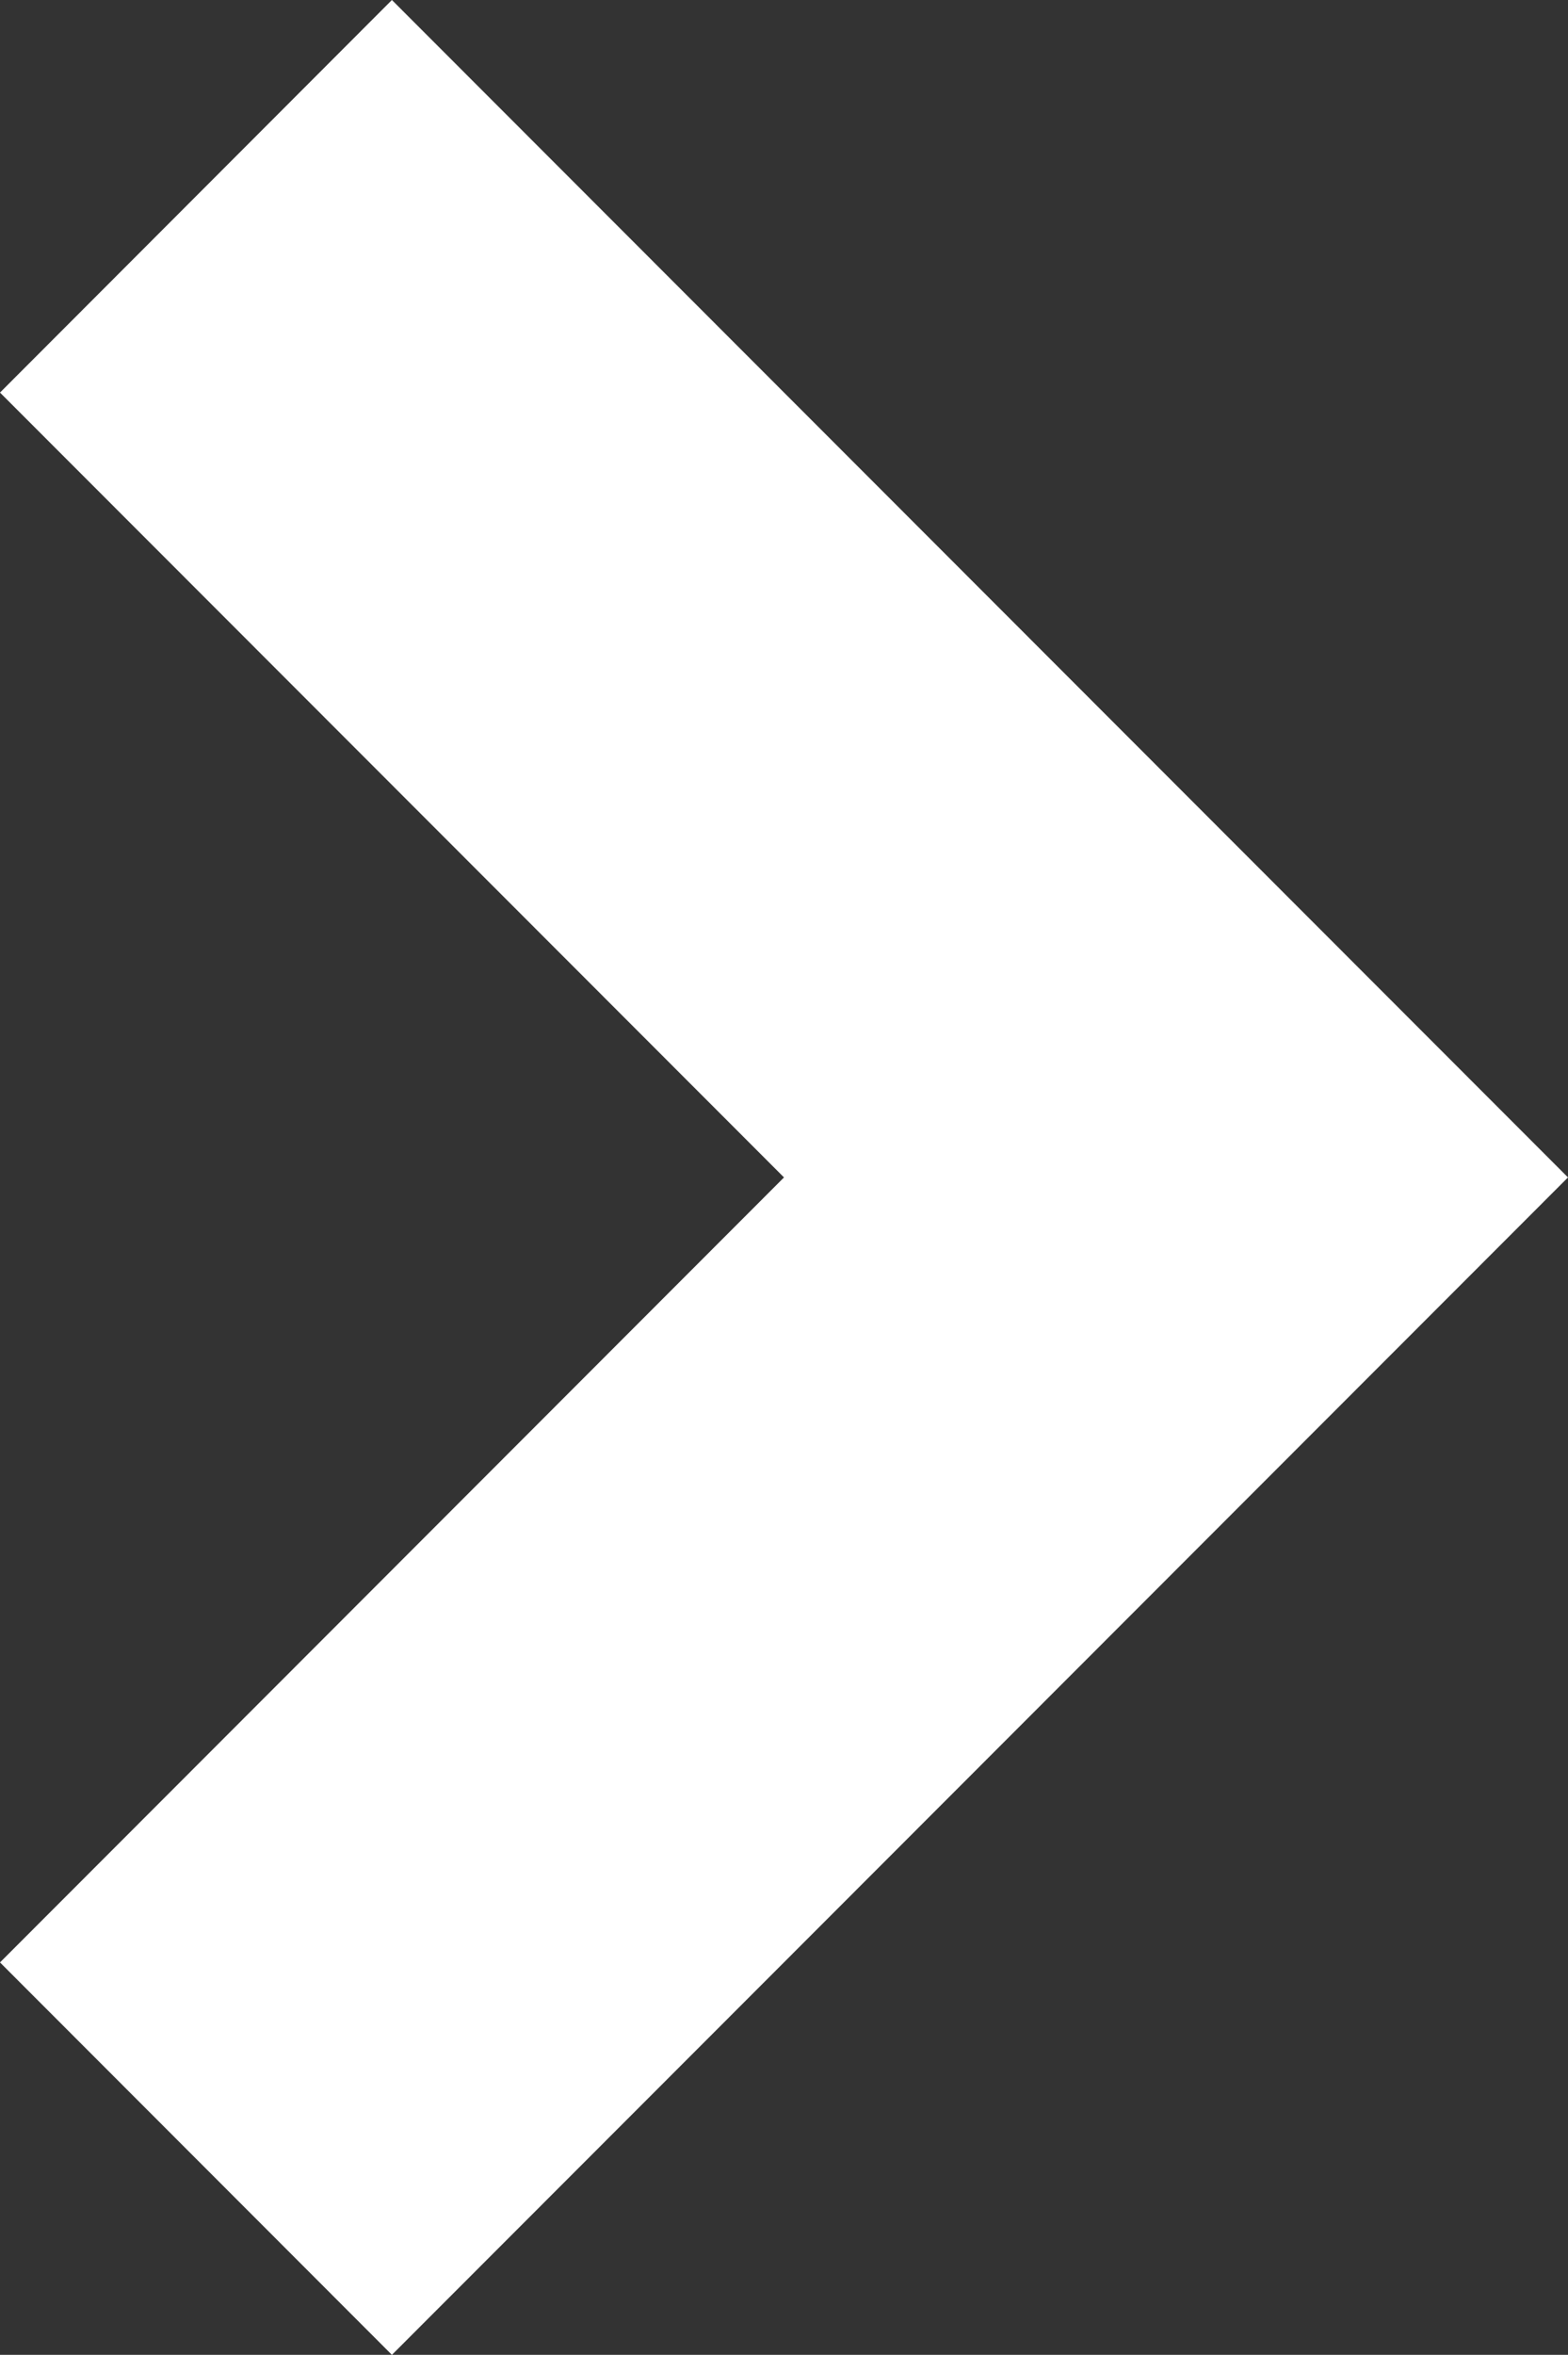 <?xml version="1.0" encoding="utf-8"?>
<!-- Generator: Adobe Illustrator 16.0.0, SVG Export Plug-In . SVG Version: 6.00 Build 0)  -->
<!DOCTYPE svg PUBLIC "-//W3C//DTD SVG 1.1//EN" "http://www.w3.org/Graphics/SVG/1.1/DTD/svg11.dtd">
<svg version="1.1" id="レイヤー_1" xmlns="http://www.w3.org/2000/svg" xmlns:xlink="http://www.w3.org/1999/xlink" x="0px"
	 y="0px" width="9.99px" height="14.996px" viewBox="0 0 9.99 14.996" enable-background="new 0 0 9.99 14.996"
	 xml:space="preserve">
<rect x="0" y="0" width="9.99" height="14.996" fill="#333333" stroke="none"/>
<polygon fill-rule="evenodd" clip-rule="evenodd" fill="#FFFFFF" points="2.497,14.996 0,12.497 4.995,7.498 0,2.5 2.497,0 
	9.99,7.498 "/>
</svg>
